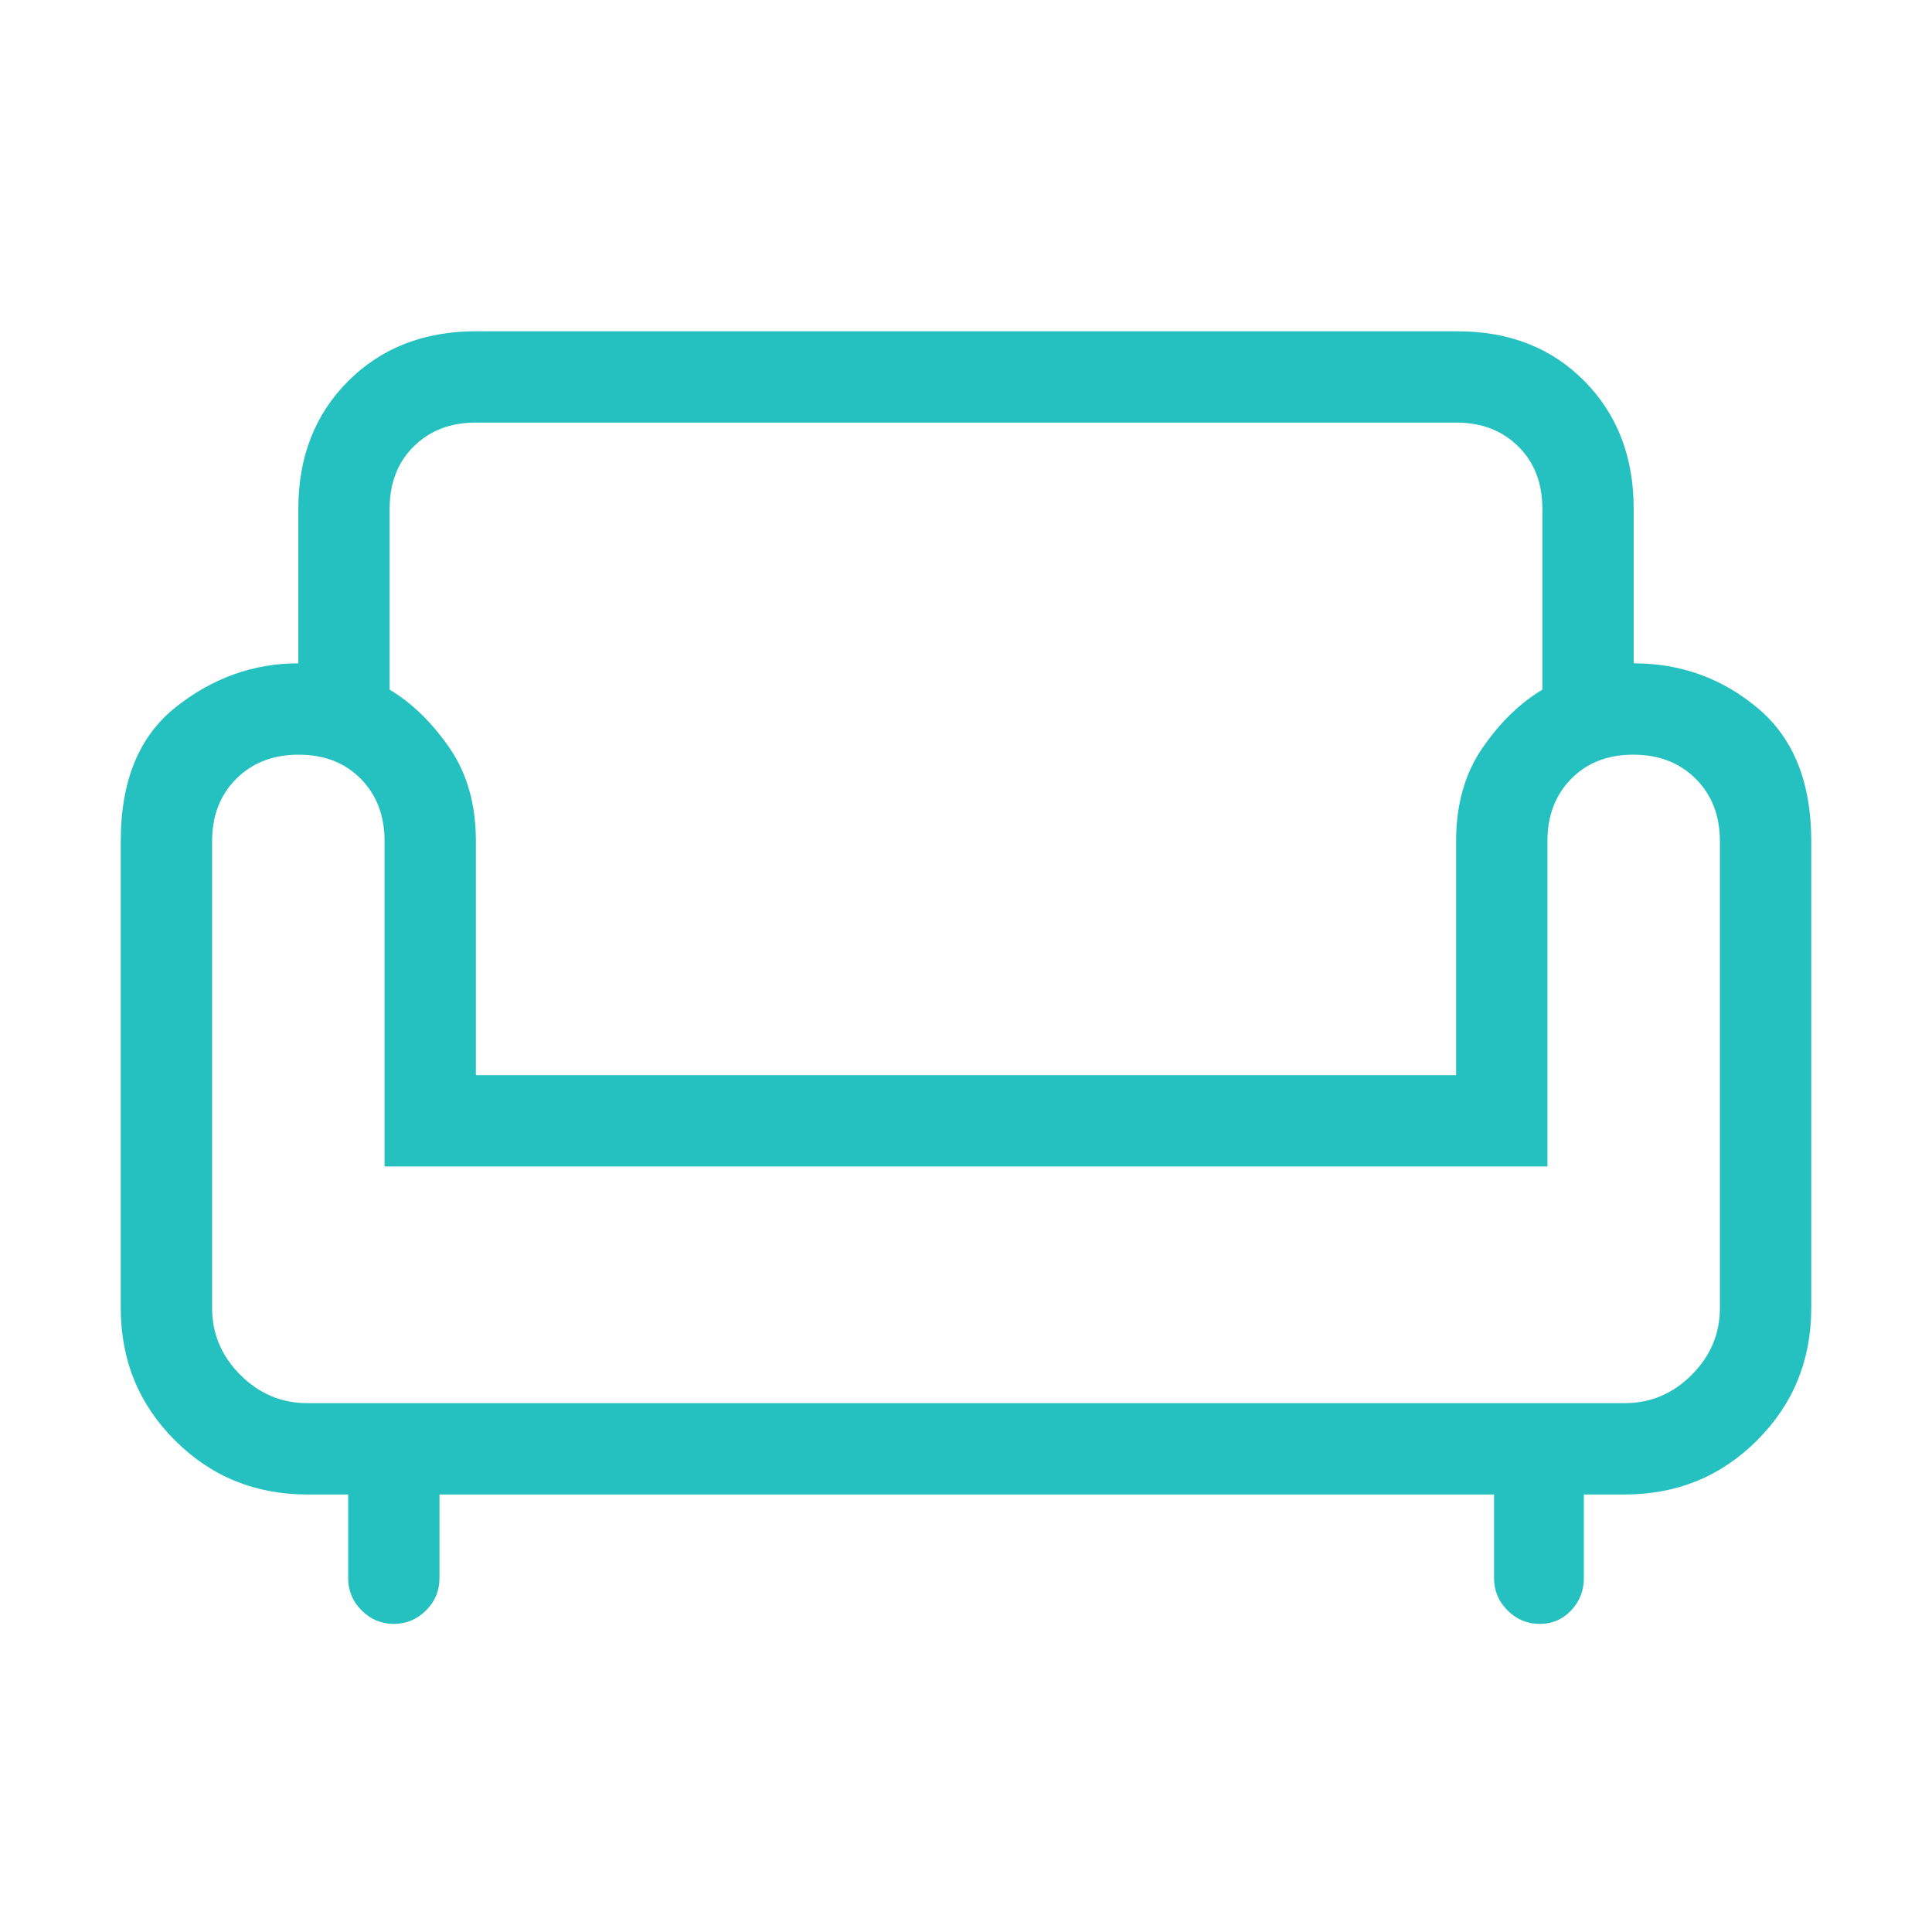 <svg width="96" height="96" viewBox="0 0 96 96" fill="none" xmlns="http://www.w3.org/2000/svg">
<path d="M19.568 80.691C18.949 80.691 18.416 80.468 17.969 80.021C17.523 79.574 17.3 79.041 17.3 78.422V74.26H15.269C12.677 74.26 10.484 73.363 8.691 71.57C6.897 69.776 6 67.583 6 64.991V41.784C6 38.794 6.914 36.576 8.743 35.13C10.571 33.684 12.598 32.961 14.823 32.961V25.284C14.823 22.705 15.649 20.589 17.3 18.938C18.951 17.287 21.067 16.461 23.646 16.461H72.415C74.995 16.461 77.1 17.287 78.731 18.938C80.362 20.589 81.177 22.705 81.177 25.284V32.961C83.516 32.961 85.571 33.703 87.342 35.188C89.114 36.672 90 38.871 90 41.784V64.991C90 67.583 89.103 69.776 87.309 71.57C85.516 73.363 83.323 74.26 80.731 74.26H78.7V78.422C78.7 79.041 78.49 79.574 78.069 80.021C77.648 80.468 77.128 80.691 76.509 80.691C75.89 80.691 75.356 80.468 74.909 80.021C74.462 79.574 74.239 79.041 74.239 78.422V74.26H21.838V78.422C21.838 79.043 21.615 79.576 21.168 80.022C20.721 80.468 20.187 80.691 19.568 80.691ZM15.269 69.722H80.731C82.013 69.722 83.122 69.254 84.058 68.318C84.993 67.382 85.461 66.273 85.461 64.991V41.797C85.461 40.532 85.061 39.499 84.261 38.699C83.461 37.899 82.427 37.499 81.158 37.499C79.889 37.499 78.86 37.899 78.073 38.699C77.286 39.499 76.892 40.527 76.892 41.784V57.96H19.108V41.784C19.108 40.527 18.714 39.499 17.927 38.699C17.14 37.899 16.111 37.499 14.842 37.499C13.573 37.499 12.539 37.899 11.739 38.699C10.939 39.499 10.539 40.532 10.539 41.797V64.991C10.539 66.273 11.007 67.382 11.942 68.318C12.878 69.254 13.987 69.722 15.269 69.722ZM23.646 53.422H72.354V41.784C72.354 39.973 72.789 38.436 73.658 37.172C74.527 35.908 75.521 34.94 76.639 34.268V25.284C76.639 24.002 76.239 22.967 75.439 22.18C74.639 21.393 73.619 20.999 72.38 20.999H23.62C22.381 20.999 21.361 21.393 20.561 22.18C19.761 22.967 19.361 24.002 19.361 25.284V34.268C20.479 34.94 21.473 35.908 22.342 37.172C23.211 38.436 23.646 39.973 23.646 41.784V53.422Z" fill="#25C0C0"/>
</svg>
